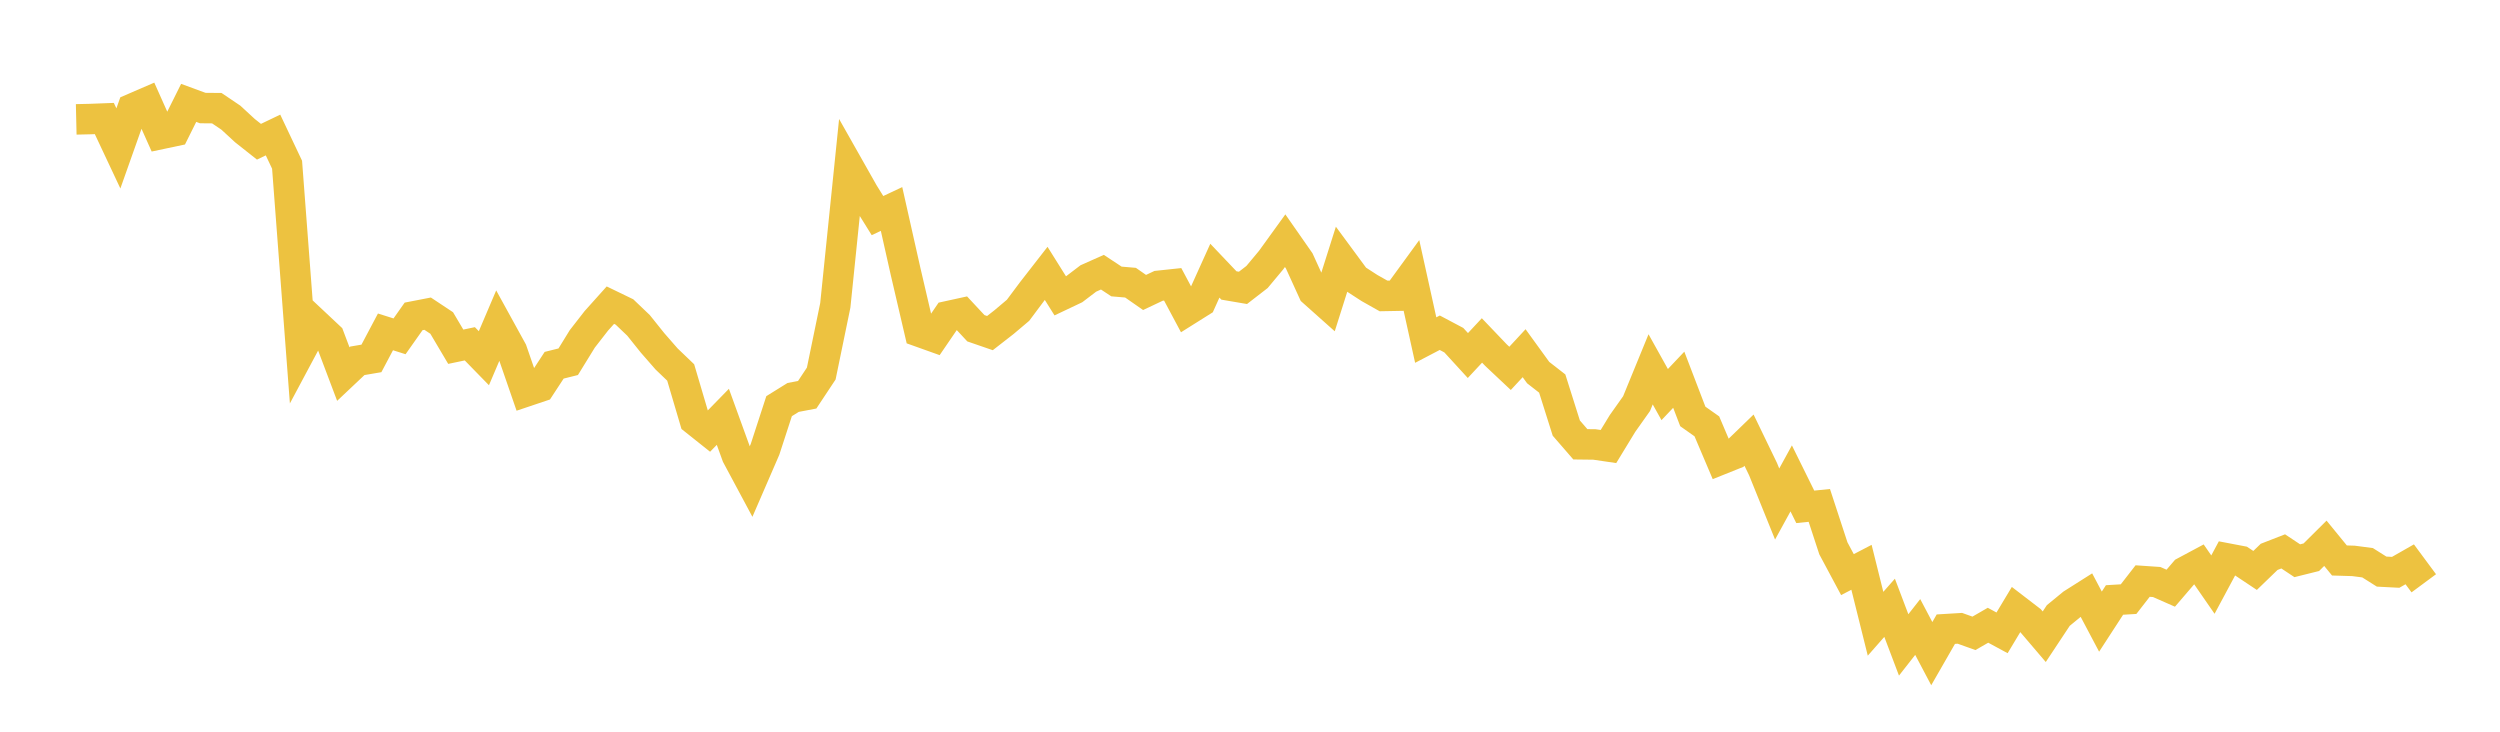 <svg width="164" height="48" xmlns="http://www.w3.org/2000/svg" xmlns:xlink="http://www.w3.org/1999/xlink"><path fill="none" stroke="rgb(237,194,64)" stroke-width="2" d="M5,7.831L5.922,7.81L6.844,7.775L7.766,9.736L8.689,7.129L9.611,6.73L10.533,8.795L11.455,8.6L12.377,6.749L13.299,7.088L14.222,7.096L15.144,7.718L16.066,8.568L16.988,9.298L17.91,8.856L18.832,10.805L19.754,22.962L20.677,21.234L21.599,22.099L22.521,24.539L23.443,23.669L24.365,23.512L25.287,21.771L26.21,22.063L27.132,20.756L28.054,20.577L28.976,21.189L29.898,22.746L30.82,22.553L31.743,23.499L32.665,21.334L33.587,23.01L34.509,25.679L35.431,25.369L36.353,23.96L37.275,23.73L38.198,22.231L39.12,21.046L40.042,20.018L40.964,20.464L41.886,21.343L42.808,22.494L43.731,23.551L44.653,24.434L45.575,27.555L46.497,28.289L47.419,27.344L48.341,29.887L49.263,31.608L50.186,29.478L51.108,26.645L52.03,26.072L52.952,25.896L53.874,24.505L54.796,20.03L55.719,11.029L56.641,12.659L57.563,14.143L58.485,13.709L59.407,17.811L60.329,21.766L61.251,22.096L62.174,20.745L63.096,20.543L64.018,21.533L64.94,21.851L65.862,21.133L66.784,20.355L67.707,19.119L68.629,17.934L69.551,19.406L70.473,18.969L71.395,18.267L72.317,17.856L73.24,18.465L74.162,18.544L75.084,19.186L76.006,18.75L76.928,18.652L77.85,20.379L78.772,19.8L79.695,17.757L80.617,18.727L81.539,18.884L82.461,18.171L83.383,17.066L84.305,15.79L85.228,17.113L86.15,19.136L87.072,19.958L87.994,17.046L88.916,18.297L89.838,18.894L90.76,19.414L91.683,19.397L92.605,18.132L93.527,22.309L94.449,21.827L95.371,22.316L96.293,23.323L97.216,22.333L98.138,23.298L99.06,24.165L99.982,23.17L100.904,24.442L101.826,25.16L102.749,28.083L103.671,29.146L104.593,29.157L105.515,29.292L106.437,27.779L107.359,26.478L108.281,24.228L109.204,25.884L110.126,24.91L111.048,27.318L111.97,27.969L112.892,30.139L113.814,29.769L114.737,28.875L115.659,30.782L116.581,33.064L117.503,31.382L118.425,33.249L119.347,33.155L120.269,35.969L121.192,37.695L122.114,37.215L123.036,40.919L123.958,39.871L124.88,42.307L125.802,41.131L126.725,42.879L127.647,41.273L128.569,41.217L129.491,41.547L130.413,41.016L131.335,41.515L132.257,39.979L133.18,40.688L134.102,41.769L135.024,40.377L135.946,39.62L136.868,39.036L137.79,40.779L138.713,39.358L139.635,39.303L140.557,38.117L141.479,38.18L142.401,38.586L143.323,37.511L144.246,37.017L145.168,38.35L146.09,36.631L147.012,36.807L147.934,37.421L148.856,36.53L149.778,36.171L150.701,36.784L151.623,36.554L152.545,35.639L153.467,36.767L154.389,36.795L155.311,36.915L156.234,37.497L157.156,37.545L158.078,37.019L159,38.264"></path></svg>